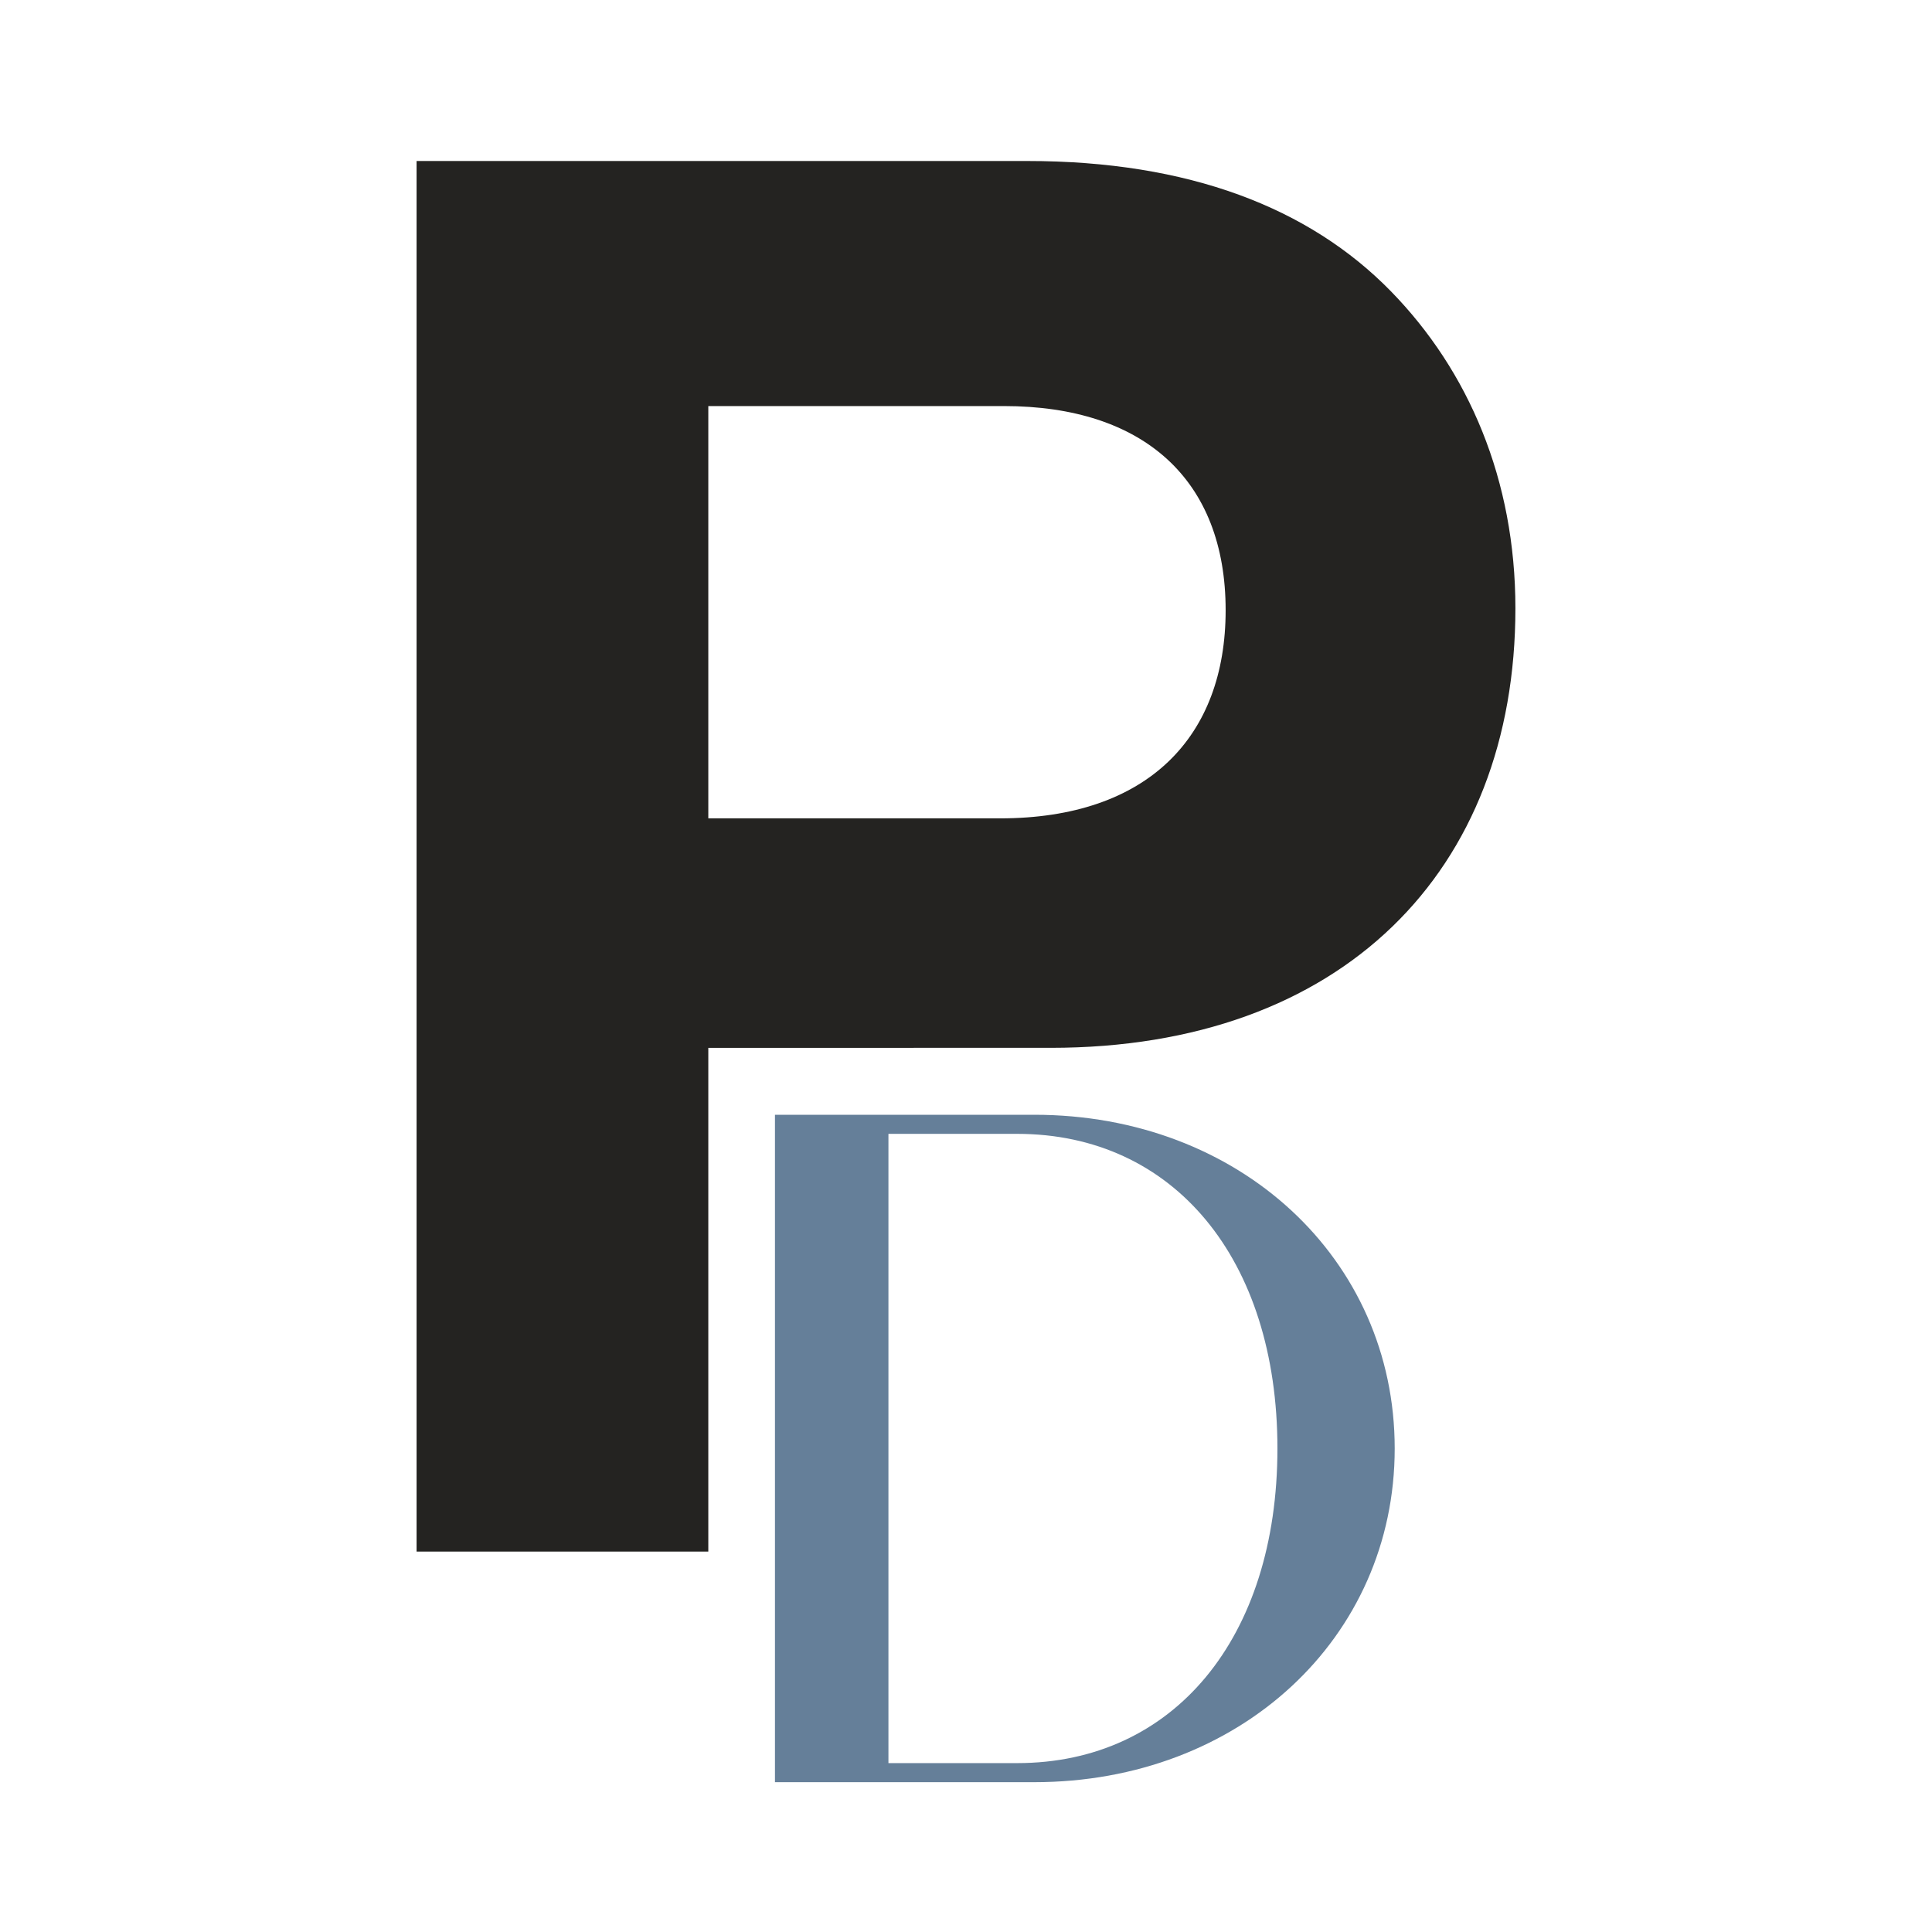 <?xml version="1.0" encoding="UTF-8"?>
<svg data-bbox="232.87 90 614.25 906.25" viewBox="0 0 1080 1080" xmlns="http://www.w3.org/2000/svg" data-type="color">
    <g>
        <path d="M779.65 809.71c0 106.06-86.88 186.54-201.47 186.54H433.21V623.16h144.97c114.59 0 201.47 80.48 201.47 186.55zm-65.56 0c0-106.07-58.09-175.88-145.5-175.88h-71.95v351.76h71.95c87.41 0 145.5-69.82 145.5-175.88z" fill="#657f99" data-color="1"/>
        <path d="M232.87 90h341.37c90.24 0 157.64 26.09 203.3 72.84 43.49 44.57 69.58 105.46 69.58 177.21 0 146.77-96.76 245.7-259.84 245.7H395.95v281.58H232.87V90zm163.08 367.47h163.08c82.62 0 126.11-45.66 126.11-116.33 0-72.84-45.66-114.15-123.94-114.15H395.95v230.48z" fill="#242321" data-color="2"/>
    </g>
</svg>
